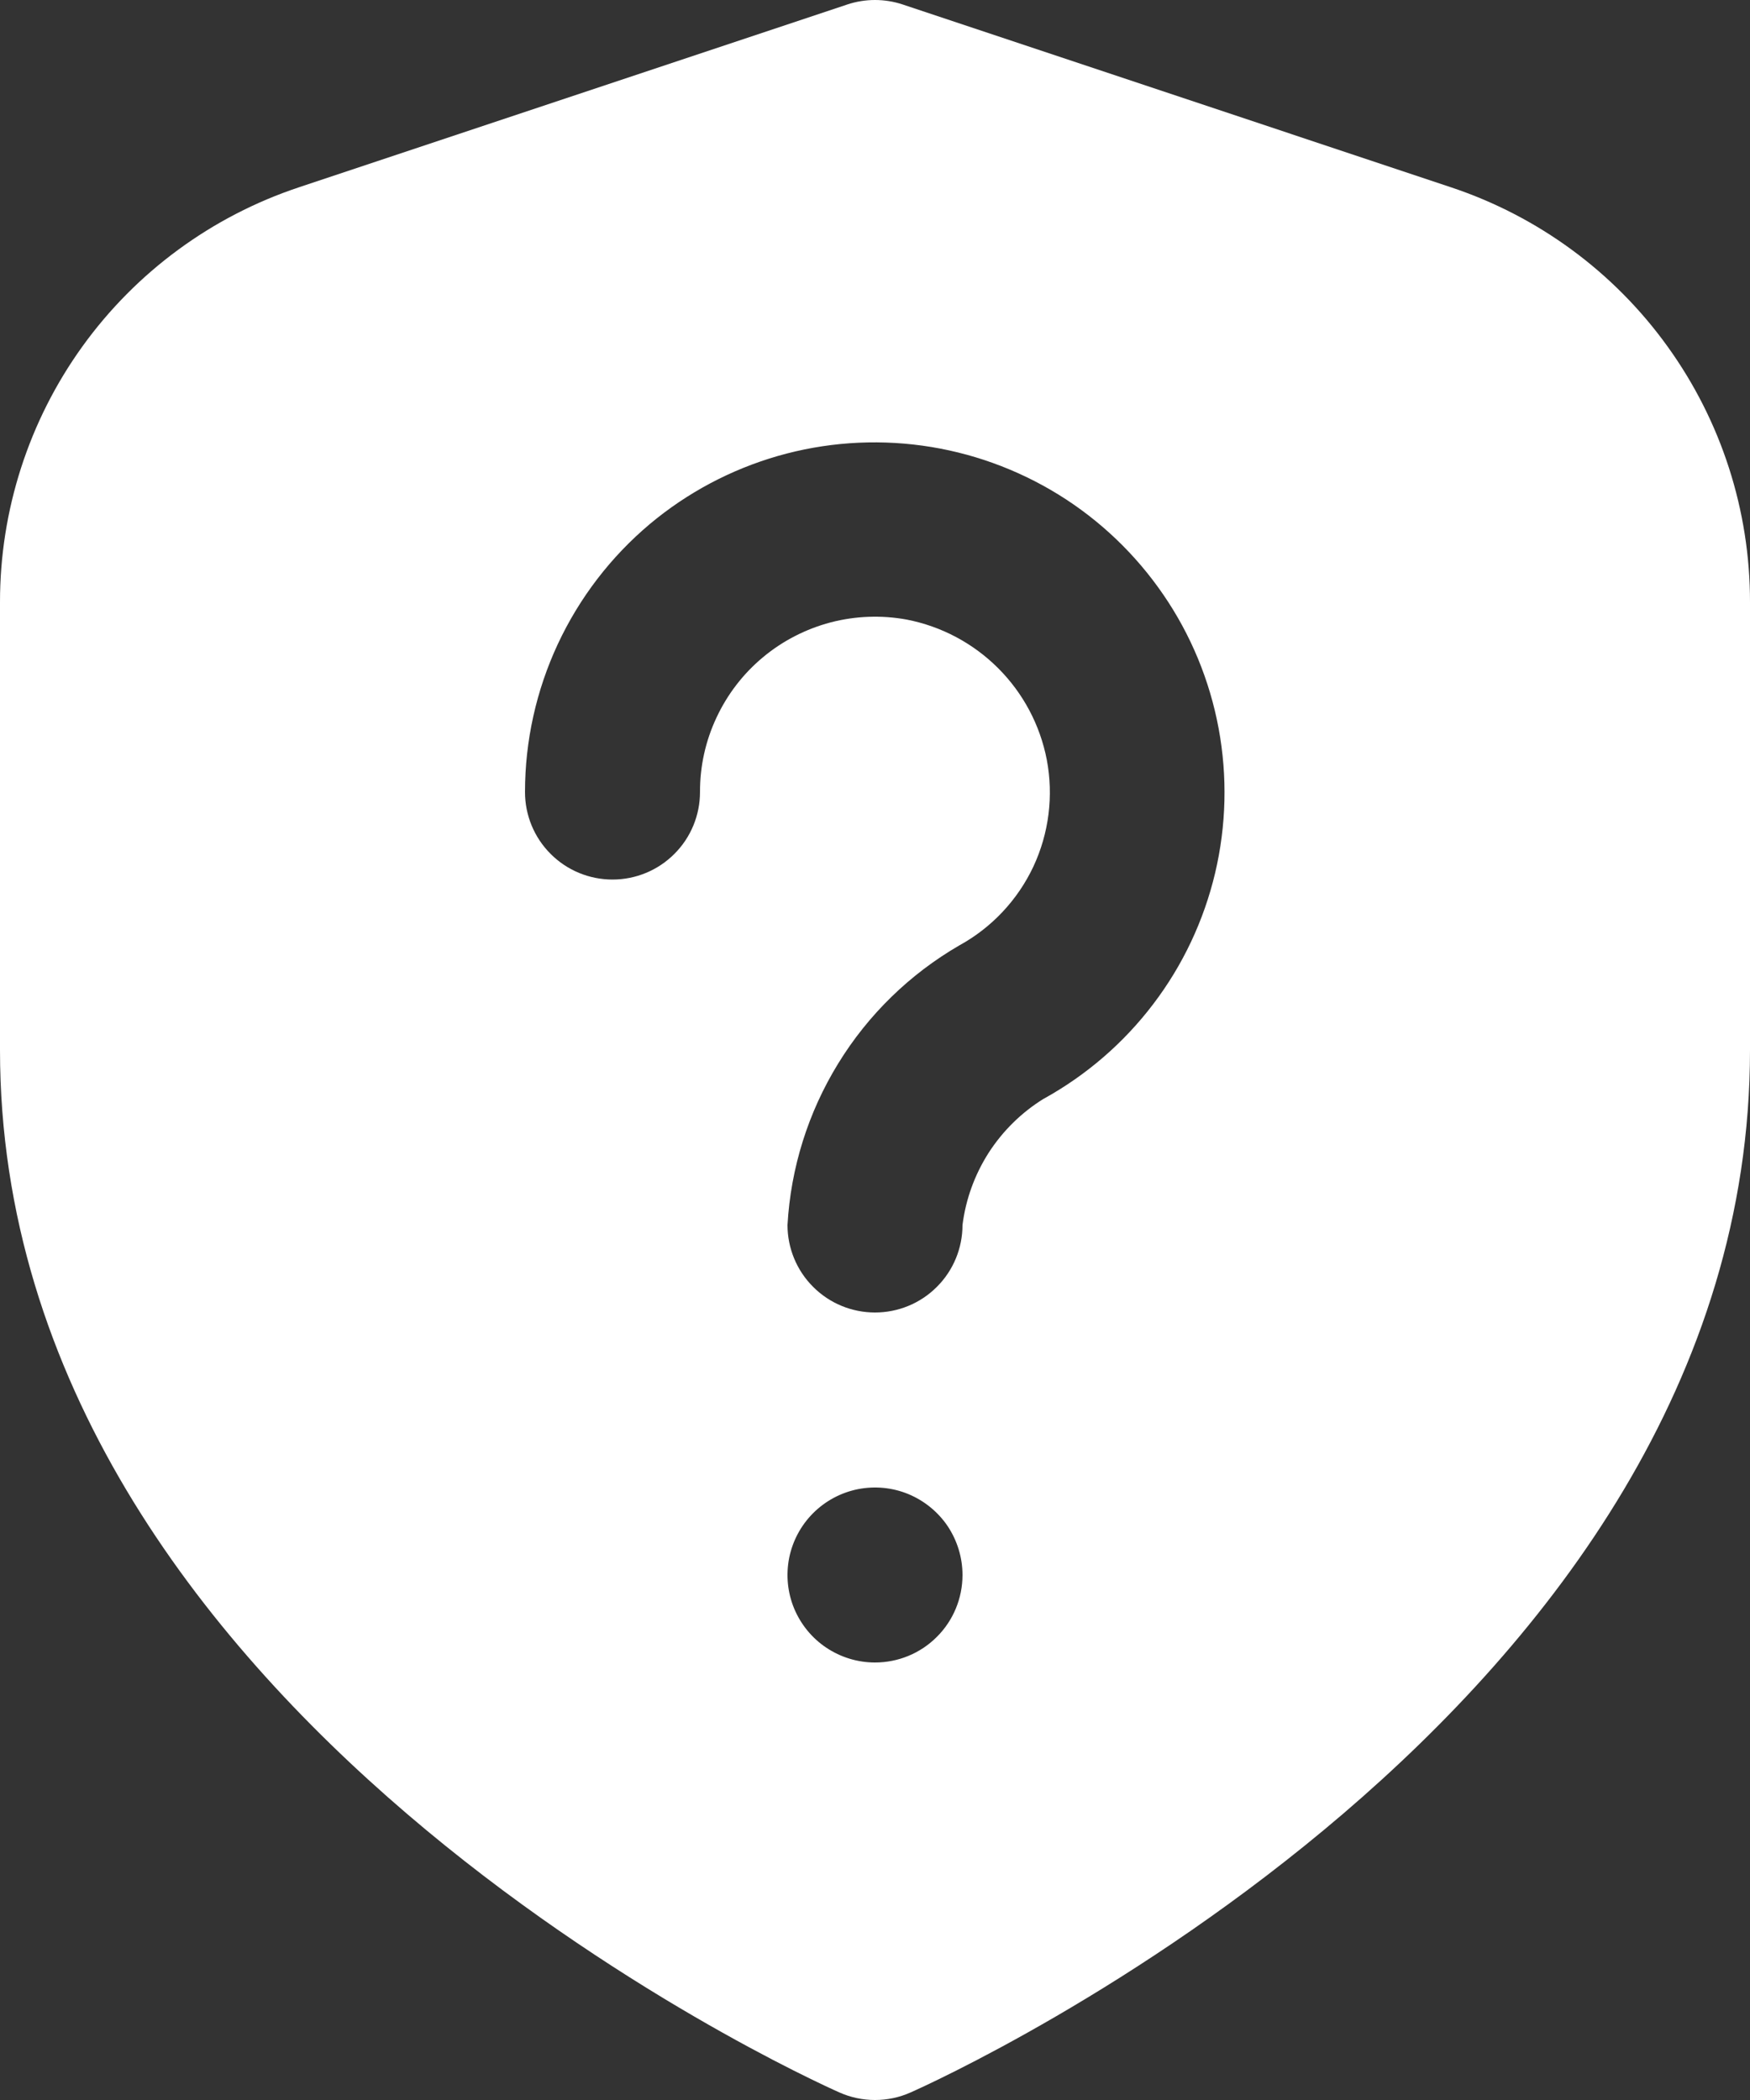 <svg width="20" height="24" viewBox="0 0 20 24" fill="none" xmlns="http://www.w3.org/2000/svg">
<rect x="0" y="0" width="20" height="24" fill="#333333" stroke="none"/>
<path d="M16.581 2.14L10.316 0.051C10.111 -0.017 9.889 -0.017 9.684 0.051L3.418 2.14C2.422 2.471 1.556 3.107 0.942 3.959C0.329 4.81 -0.001 5.834 2.42237e-06 6.883V12C2.42237e-06 19.563 9.2 23.74 9.594 23.914C9.722 23.971 9.86 24 10 24C10.14 24 10.278 23.971 10.406 23.914C10.8 23.74 20 19.563 20 12V6.883C20.001 5.833 19.671 4.81 19.057 3.959C18.444 3.107 17.577 2.471 16.581 2.14ZM10 19C9.802 19 9.609 18.941 9.444 18.831C9.28 18.722 9.152 18.565 9.076 18.383C9 18.2 8.981 17.999 9.019 17.805C9.058 17.611 9.153 17.433 9.293 17.293C9.433 17.153 9.611 17.058 9.805 17.019C9.999 16.981 10.2 17 10.383 17.076C10.565 17.152 10.722 17.28 10.832 17.444C10.941 17.609 11 17.802 11 18C11 18.265 10.895 18.52 10.707 18.707C10.52 18.895 10.265 19 10 19ZM11.928 12.557C11.675 12.713 11.461 12.924 11.3 13.173C11.14 13.423 11.037 13.705 11 14C11 14.265 10.895 14.52 10.707 14.707C10.52 14.895 10.265 15 10 15C9.735 15 9.48 14.895 9.293 14.707C9.105 14.52 9 14.265 9 14C9.037 13.347 9.236 12.713 9.579 12.155C9.921 11.597 10.397 11.133 10.963 10.805C11.333 10.602 11.629 10.287 11.809 9.906C11.988 9.524 12.042 9.095 11.963 8.681C11.886 8.285 11.693 7.922 11.408 7.637C11.122 7.351 10.759 7.158 10.363 7.081C10.074 7.028 9.777 7.039 9.493 7.113C9.209 7.188 8.944 7.324 8.719 7.512C8.493 7.7 8.312 7.936 8.188 8.202C8.063 8.468 7.999 8.758 8 9.052C8 9.317 7.895 9.572 7.707 9.759C7.52 9.947 7.265 10.052 7 10.052C6.735 10.052 6.48 9.947 6.293 9.759C6.105 9.572 6 9.317 6 9.052C6 8.468 6.128 7.891 6.375 7.361C6.622 6.832 6.981 6.363 7.429 5.987C7.857 5.629 8.355 5.365 8.89 5.211C9.426 5.057 9.988 5.017 10.541 5.093C11.093 5.169 11.623 5.36 12.098 5.653C12.572 5.946 12.98 6.336 13.295 6.796C13.61 7.255 13.825 7.776 13.927 8.324C14.029 8.873 14.015 9.436 13.887 9.978C13.758 10.521 13.518 11.031 13.18 11.475C12.843 11.919 12.417 12.287 11.929 12.557H11.928Z" fill="white"/>
</svg>
